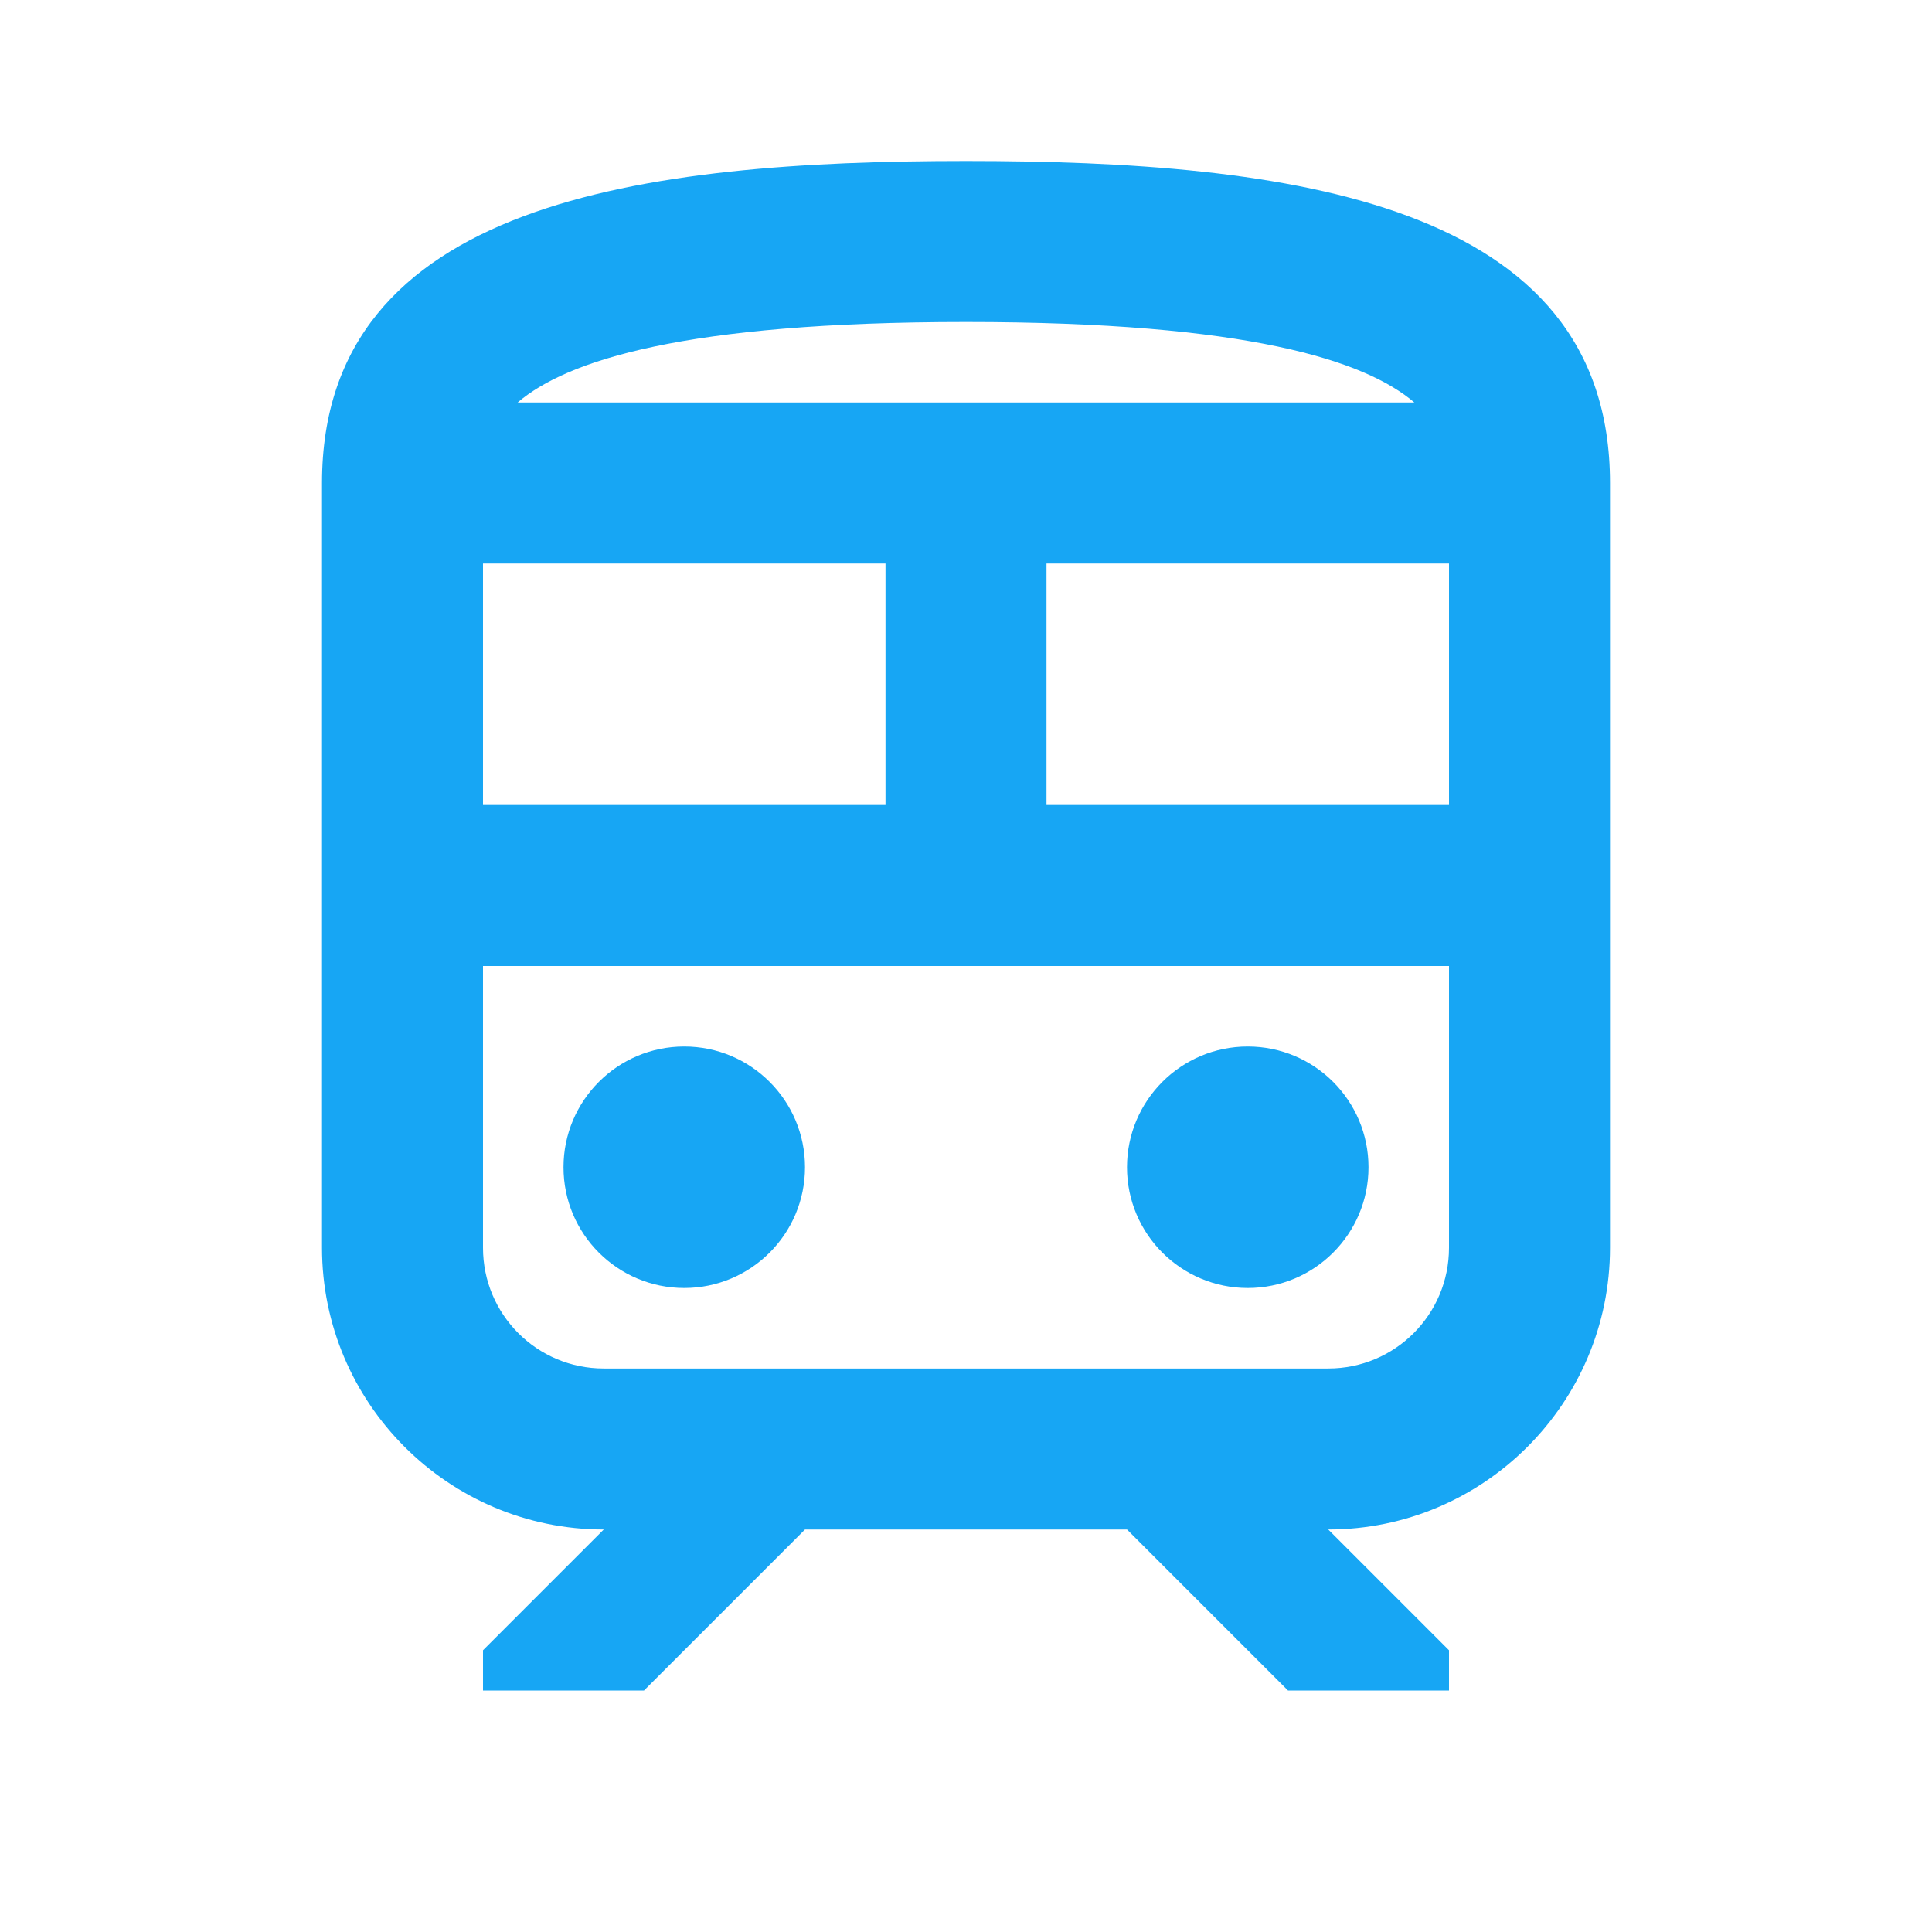 <svg xmlns="http://www.w3.org/2000/svg" width="24" height="24"><path fill="none" d="M0 0h24v24H0V0z"/><circle cx="8.5" cy="14.5" r="1.5" fill="#17A6F4"/><circle cx="15.5" cy="14.5" r="1.5" fill="#17A6F4"/><path d="M12 2c-4 0-8 .5-8 4v9.5C4 17.43 5.57 19 7.5 19L6 20.5v.5h2l2-2h4l2 2h2v-.5L16.5 19c1.93 0 3.5-1.57 3.5-3.5V6c0-3.5-4-4-8-4zm0 2c3.51 0 4.96.48 5.57 1H6.43c.61-.52 2.06-1 5.57-1zM6 7h5v3H6V7zm12 8.5c0 .83-.67 1.5-1.5 1.5h-9c-.83 0-1.5-.67-1.5-1.5V12h12v3.5zm0-5.5h-5V7h5v3z" fill="#17A6F4"/></svg>